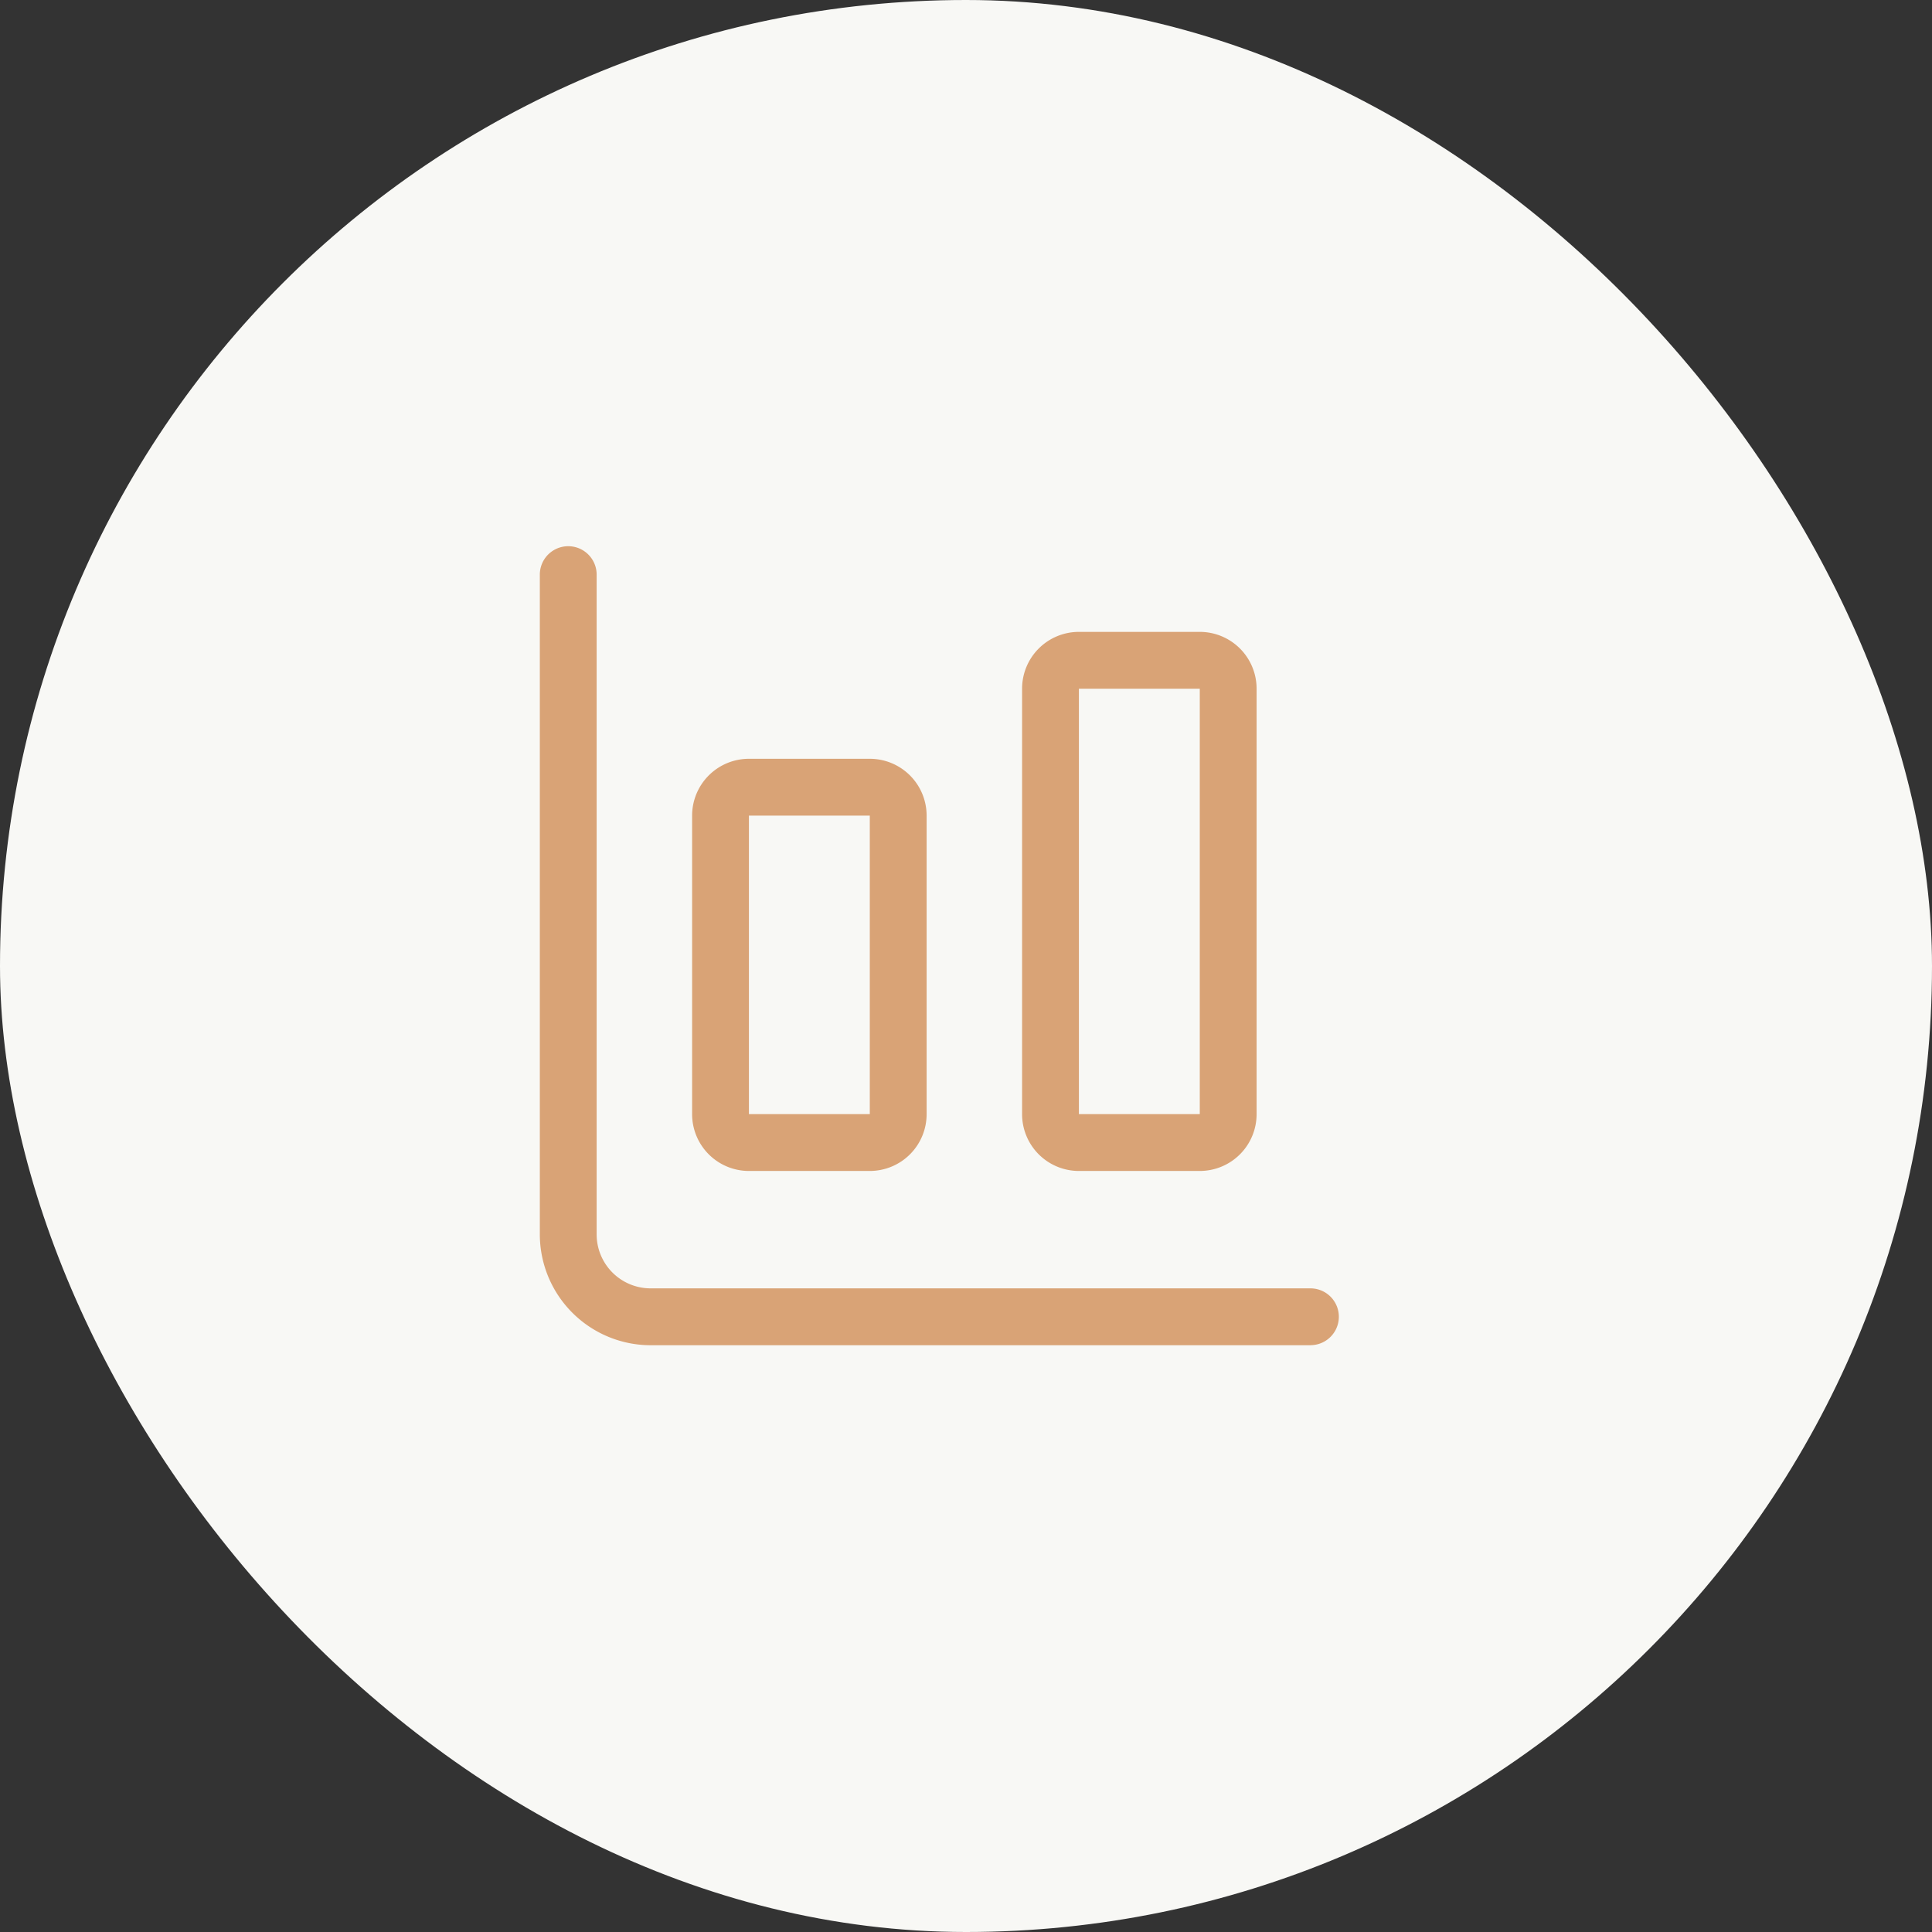 <?xml version="1.0" encoding="UTF-8"?> <svg xmlns="http://www.w3.org/2000/svg" xmlns:xlink="http://www.w3.org/1999/xlink" width="68" height="68" viewBox="0 0 68 68"><rect x="0" y="0" width="68" height="68" fill="#333333" stroke="none"/><defs><clipPath id="clip-Icon-comptabilite"><rect width="68" height="68"></rect></clipPath></defs><g id="Icon-comptabilite" clip-path="url(#clip-Icon-comptabilite)"><rect id="Rectangle_8495" data-name="Rectangle 8495" width="68" height="68" rx="34" fill="#f8f8f5"></rect><g id="Groupe_8602" data-name="Groupe 8602" transform="translate(20 20.225)"><path id="Tracé_7347" data-name="Tracé 7347" d="M29.123,30.123H5.9a3.907,3.907,0,0,1-3.9-3.9V3A1,1,0,0,1,4,3V26.221a1.9,1.9,0,0,0,1.9,1.9H29.123a1,1,0,0,1,0,2Z" transform="translate(-3 -3)" fill="#d9a376"></path><path id="Rectangle_7674" data-name="Rectangle 7674" d="M1-1H5.254a2,2,0,0,1,2,2V15.974a2,2,0,0,1-2,2H1a2,2,0,0,1-2-2V1A2,2,0,0,1,1-1ZM5.254,15.974V1H1V15.974Z" transform="translate(16.974 3.015)" fill="#d9a376"></path><path id="Rectangle_7675" data-name="Rectangle 7675" d="M1-1H5.254a2,2,0,0,1,2,2V11.507a2,2,0,0,1-2,2H1a2,2,0,0,1-2-2V1A2,2,0,0,1,1-1ZM5.254,11.507V1H1V11.507Z" transform="translate(5.36 7.482)" fill="#d9a376"></path></g></g></svg> 